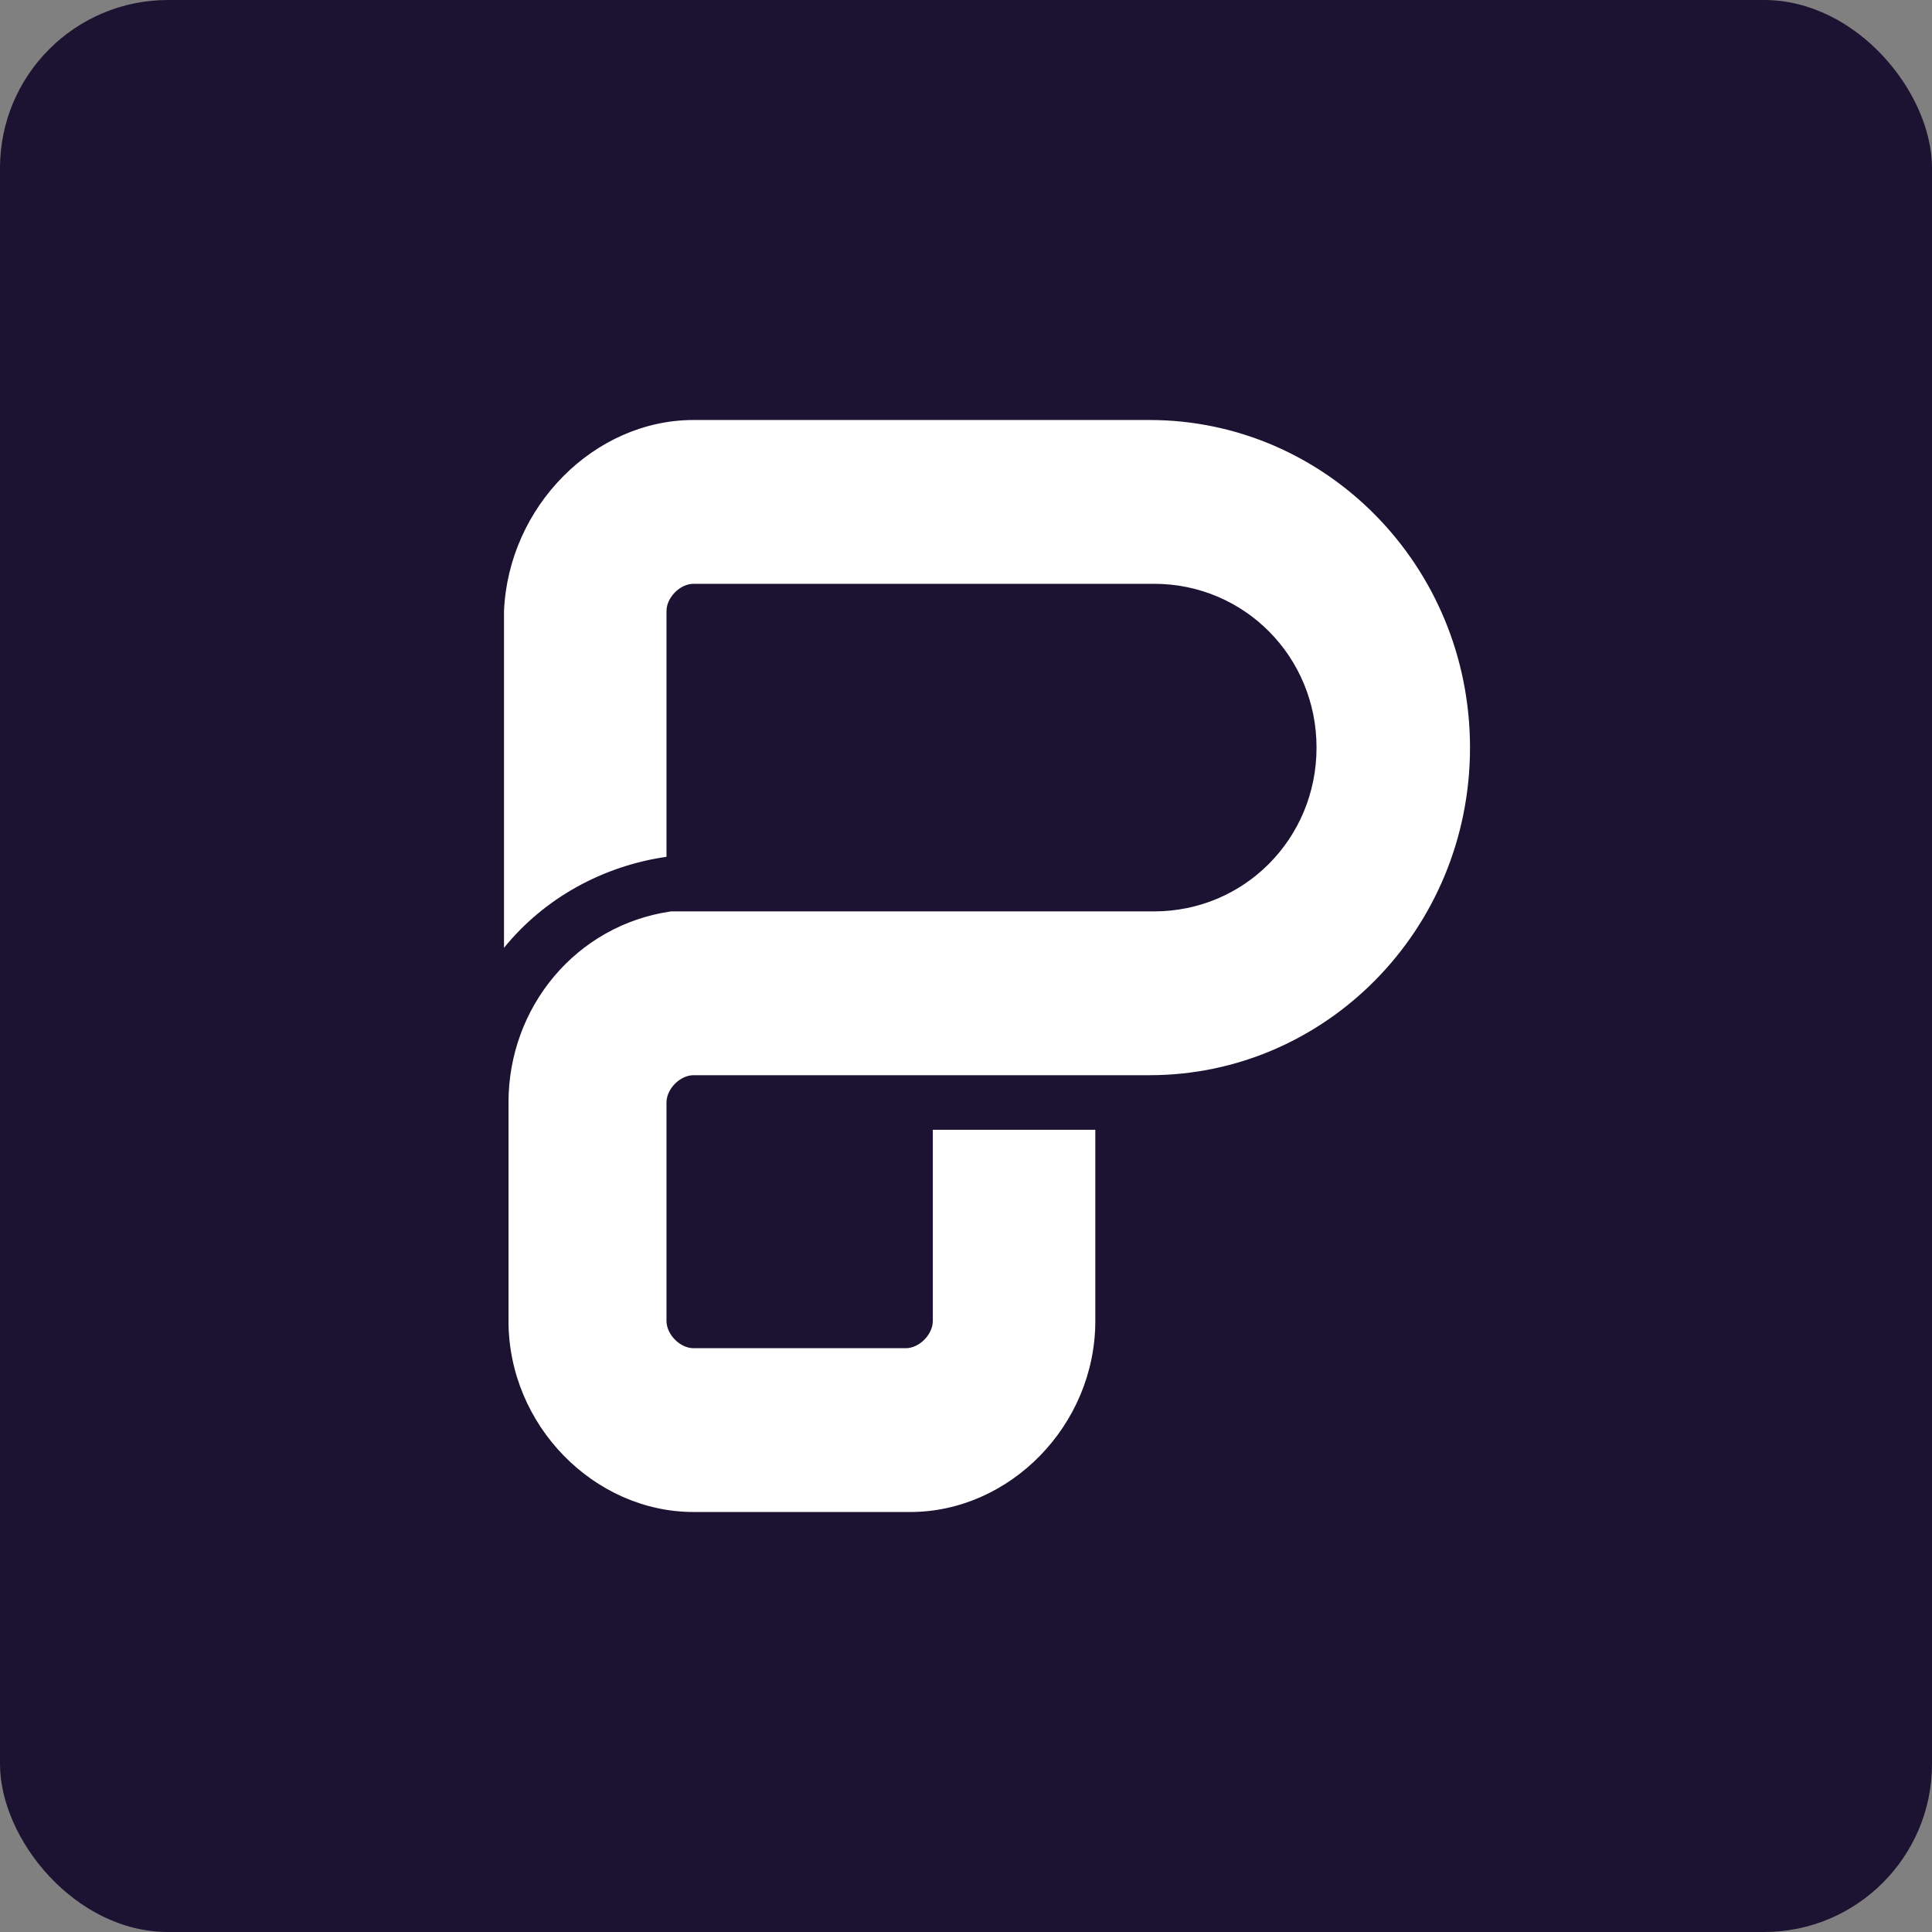 <?xml version="1.0" encoding="UTF-8"?>
<svg width="46px" height="46px" viewBox="0 0 46 46" version="1.1" xmlns="http://www.w3.org/2000/svg" xmlns:xlink="http://www.w3.org/1999/xlink">
    <rect x="0" y="0" width="46" height="46" fill="#808080" stroke="none"/>
    <!-- Generator: Sketch 51.3 (57544) - http://www.bohemiancoding.com/sketch -->
    <desc>Created with Sketch.</desc>
    <defs></defs>
    <g id="Page-2" stroke="none" stroke-width="1" fill="none" fill-rule="evenodd">
        <g id="piktochart">
            <rect id="Rectangle-17-Copy-5" fill="#1C1231" fill-rule="nonzero" x="0" y="0" width="46" height="46" rx="4"></rect>
            <path d="M27.369,10 C31.561,10 35,13.467 35,17.8 C35,22.133 31.561,25.6 27.369,25.6 L16.514,25.6 C16.192,25.6 15.869,25.925 15.869,26.25 L15.869,31.45 C15.869,31.775 16.192,32.1 16.514,32.1 L21.565,32.1 C21.888,32.1 22.21,31.775 22.21,31.45 L22.21,26.9 L26.079,26.9 L26.079,31.45 C26.079,33.942 24.037,36 21.673,36 L16.514,36 C14.15,36 12.107,33.942 12.107,31.45 L12.107,26.25 C12.107,23.975 13.72,22.025 15.977,21.7 C16.192,21.7 16.407,21.7 16.621,21.7 L27.477,21.7 C29.626,21.7 31.346,19.967 31.346,17.8 C31.346,15.633 29.626,13.9 27.477,13.9 L16.514,13.9 C16.192,13.9 15.869,14.225 15.869,14.55 L15.869,20.4 C14.364,20.617 12.967,21.375 12,22.567 L12,14.55 C12.107,12.058 14.15,10 16.514,10 L27.369,10 Z" id="Shape" fill="#FFFFFF"></path>
        </g>
    </g>
</svg>
